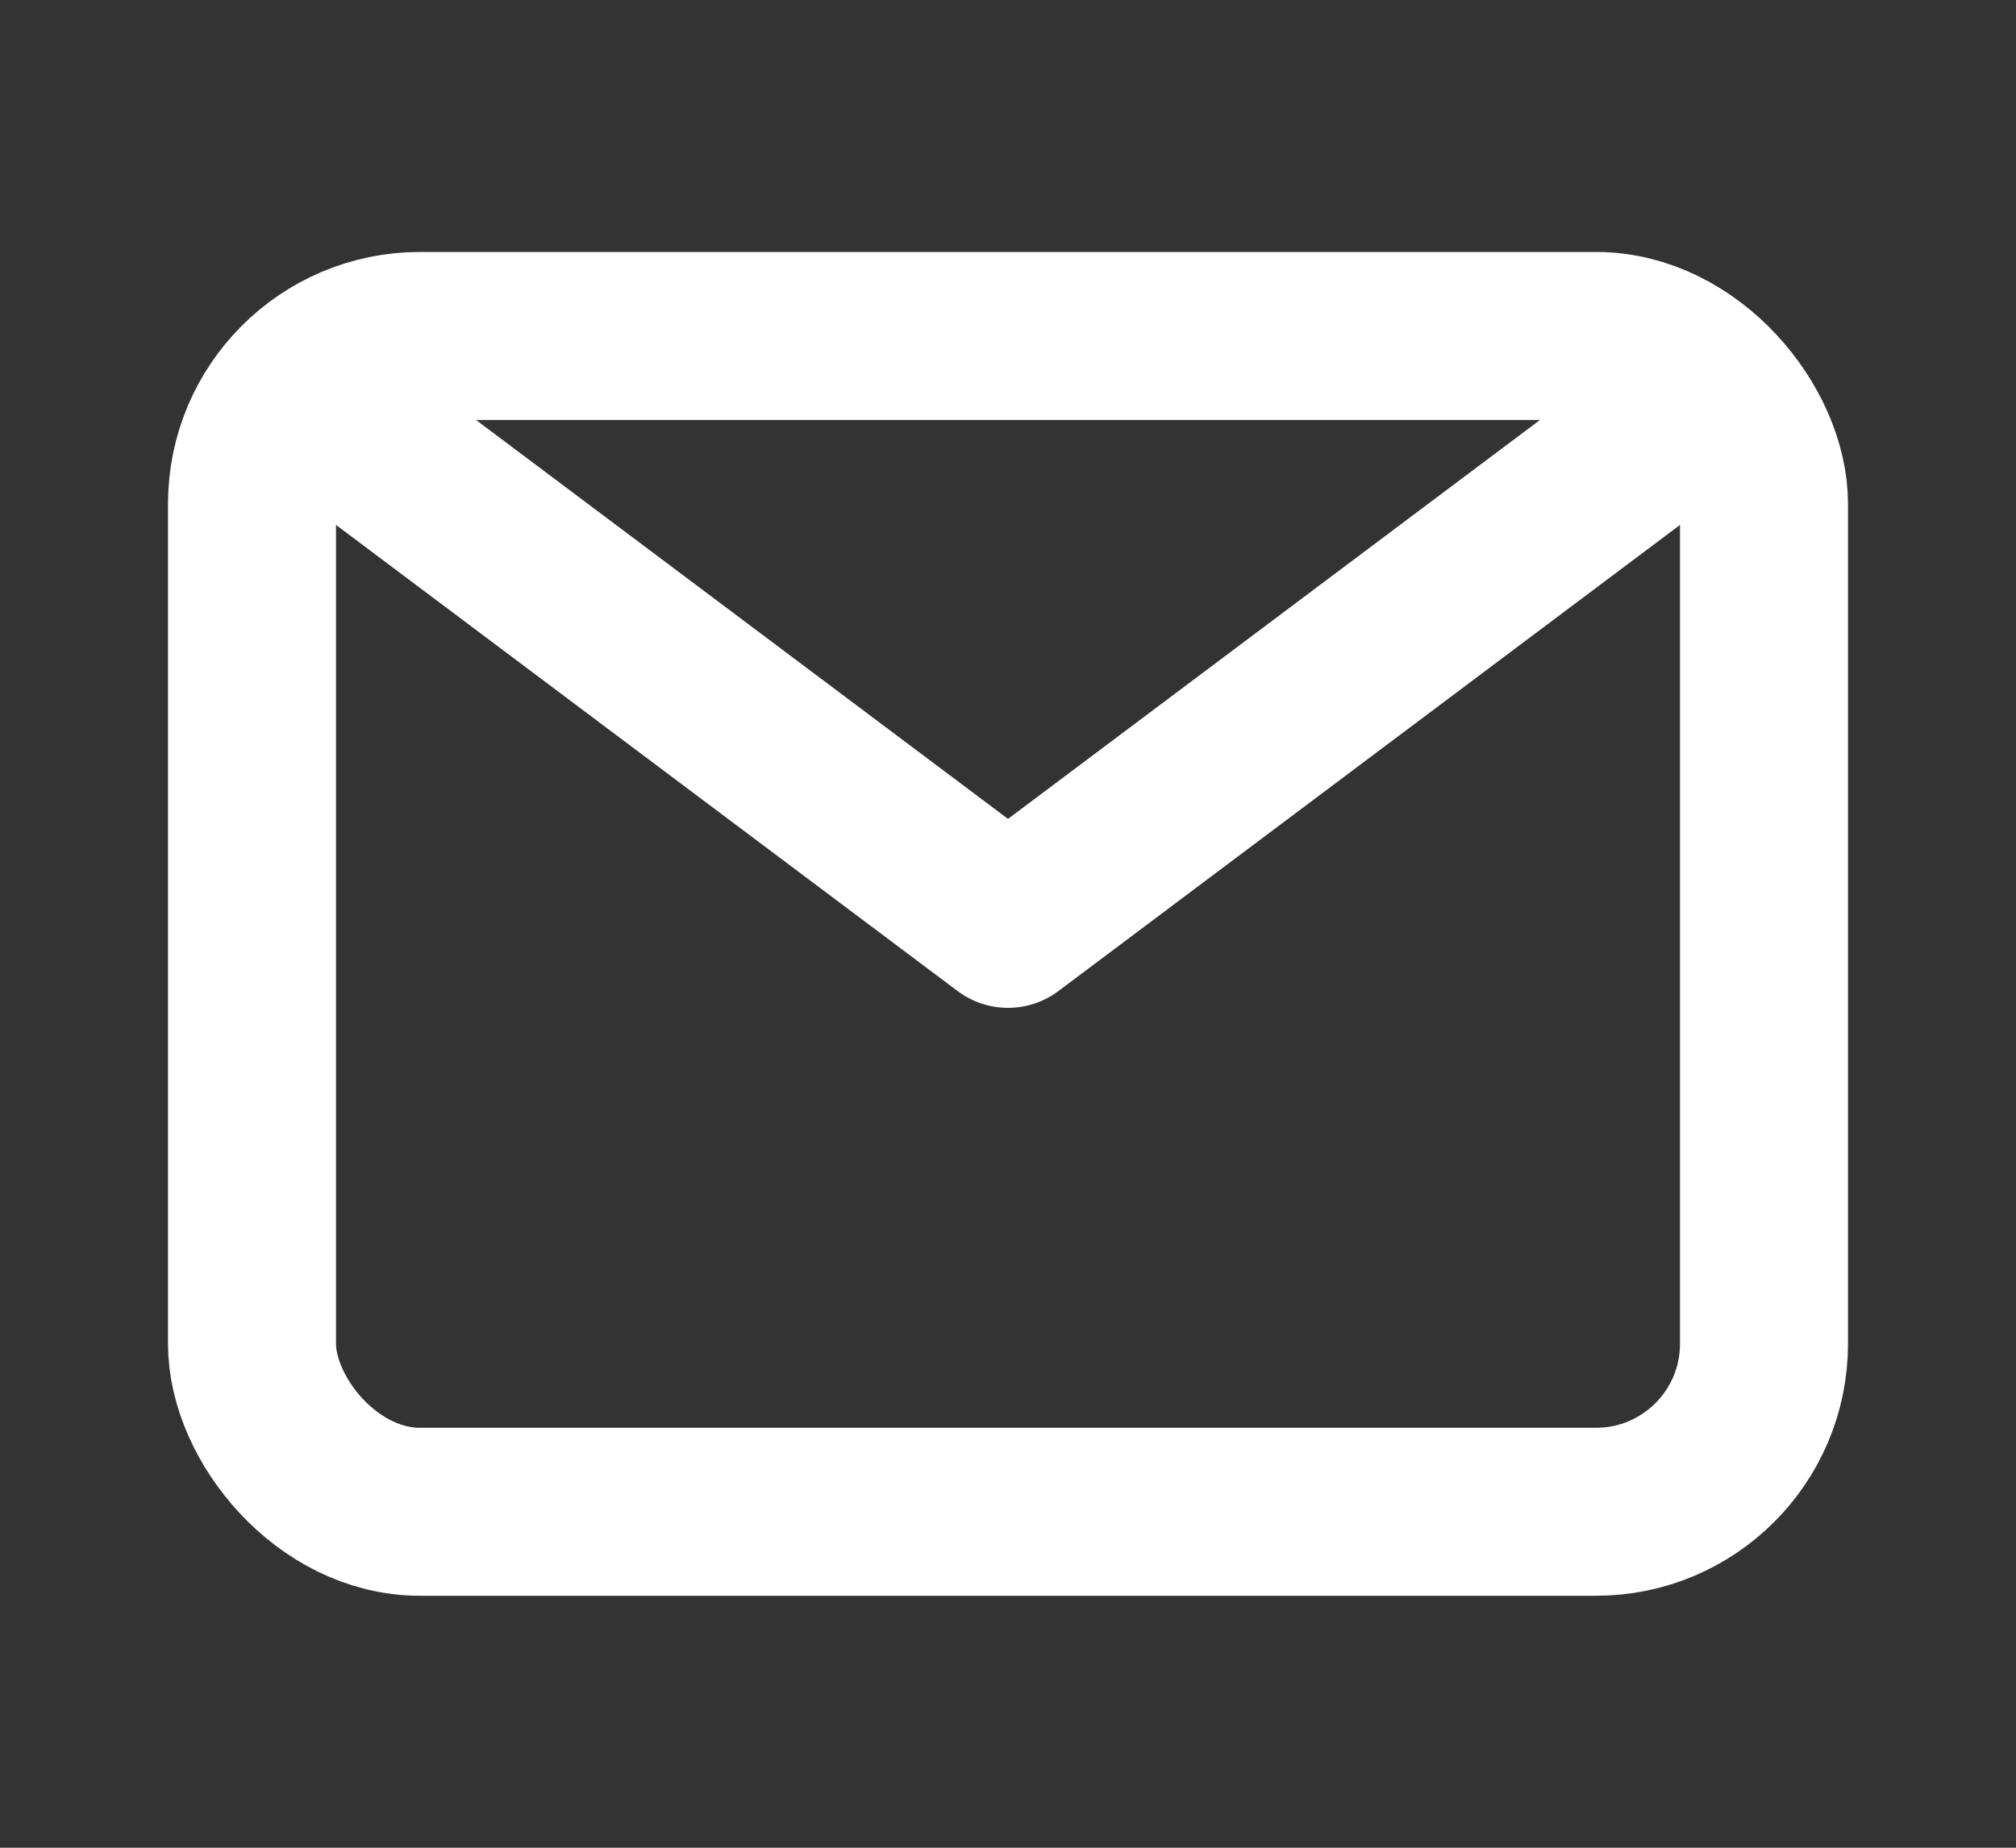 <svg width="24" height="22" viewBox="0 0 24 22" fill="none" xmlns="http://www.w3.org/2000/svg">
<rect x="0" y="0" width="24" height="22" fill="#333333" stroke="none"/>
<rect x="3" y="4" width="18" height="14" rx="2" stroke="white" stroke-width="2" stroke-linecap="round" stroke-linejoin="round"/>
<path d="M4 5L12 11L20 5" stroke="white" stroke-width="2" stroke-linecap="round" stroke-linejoin="round"/>
</svg>
